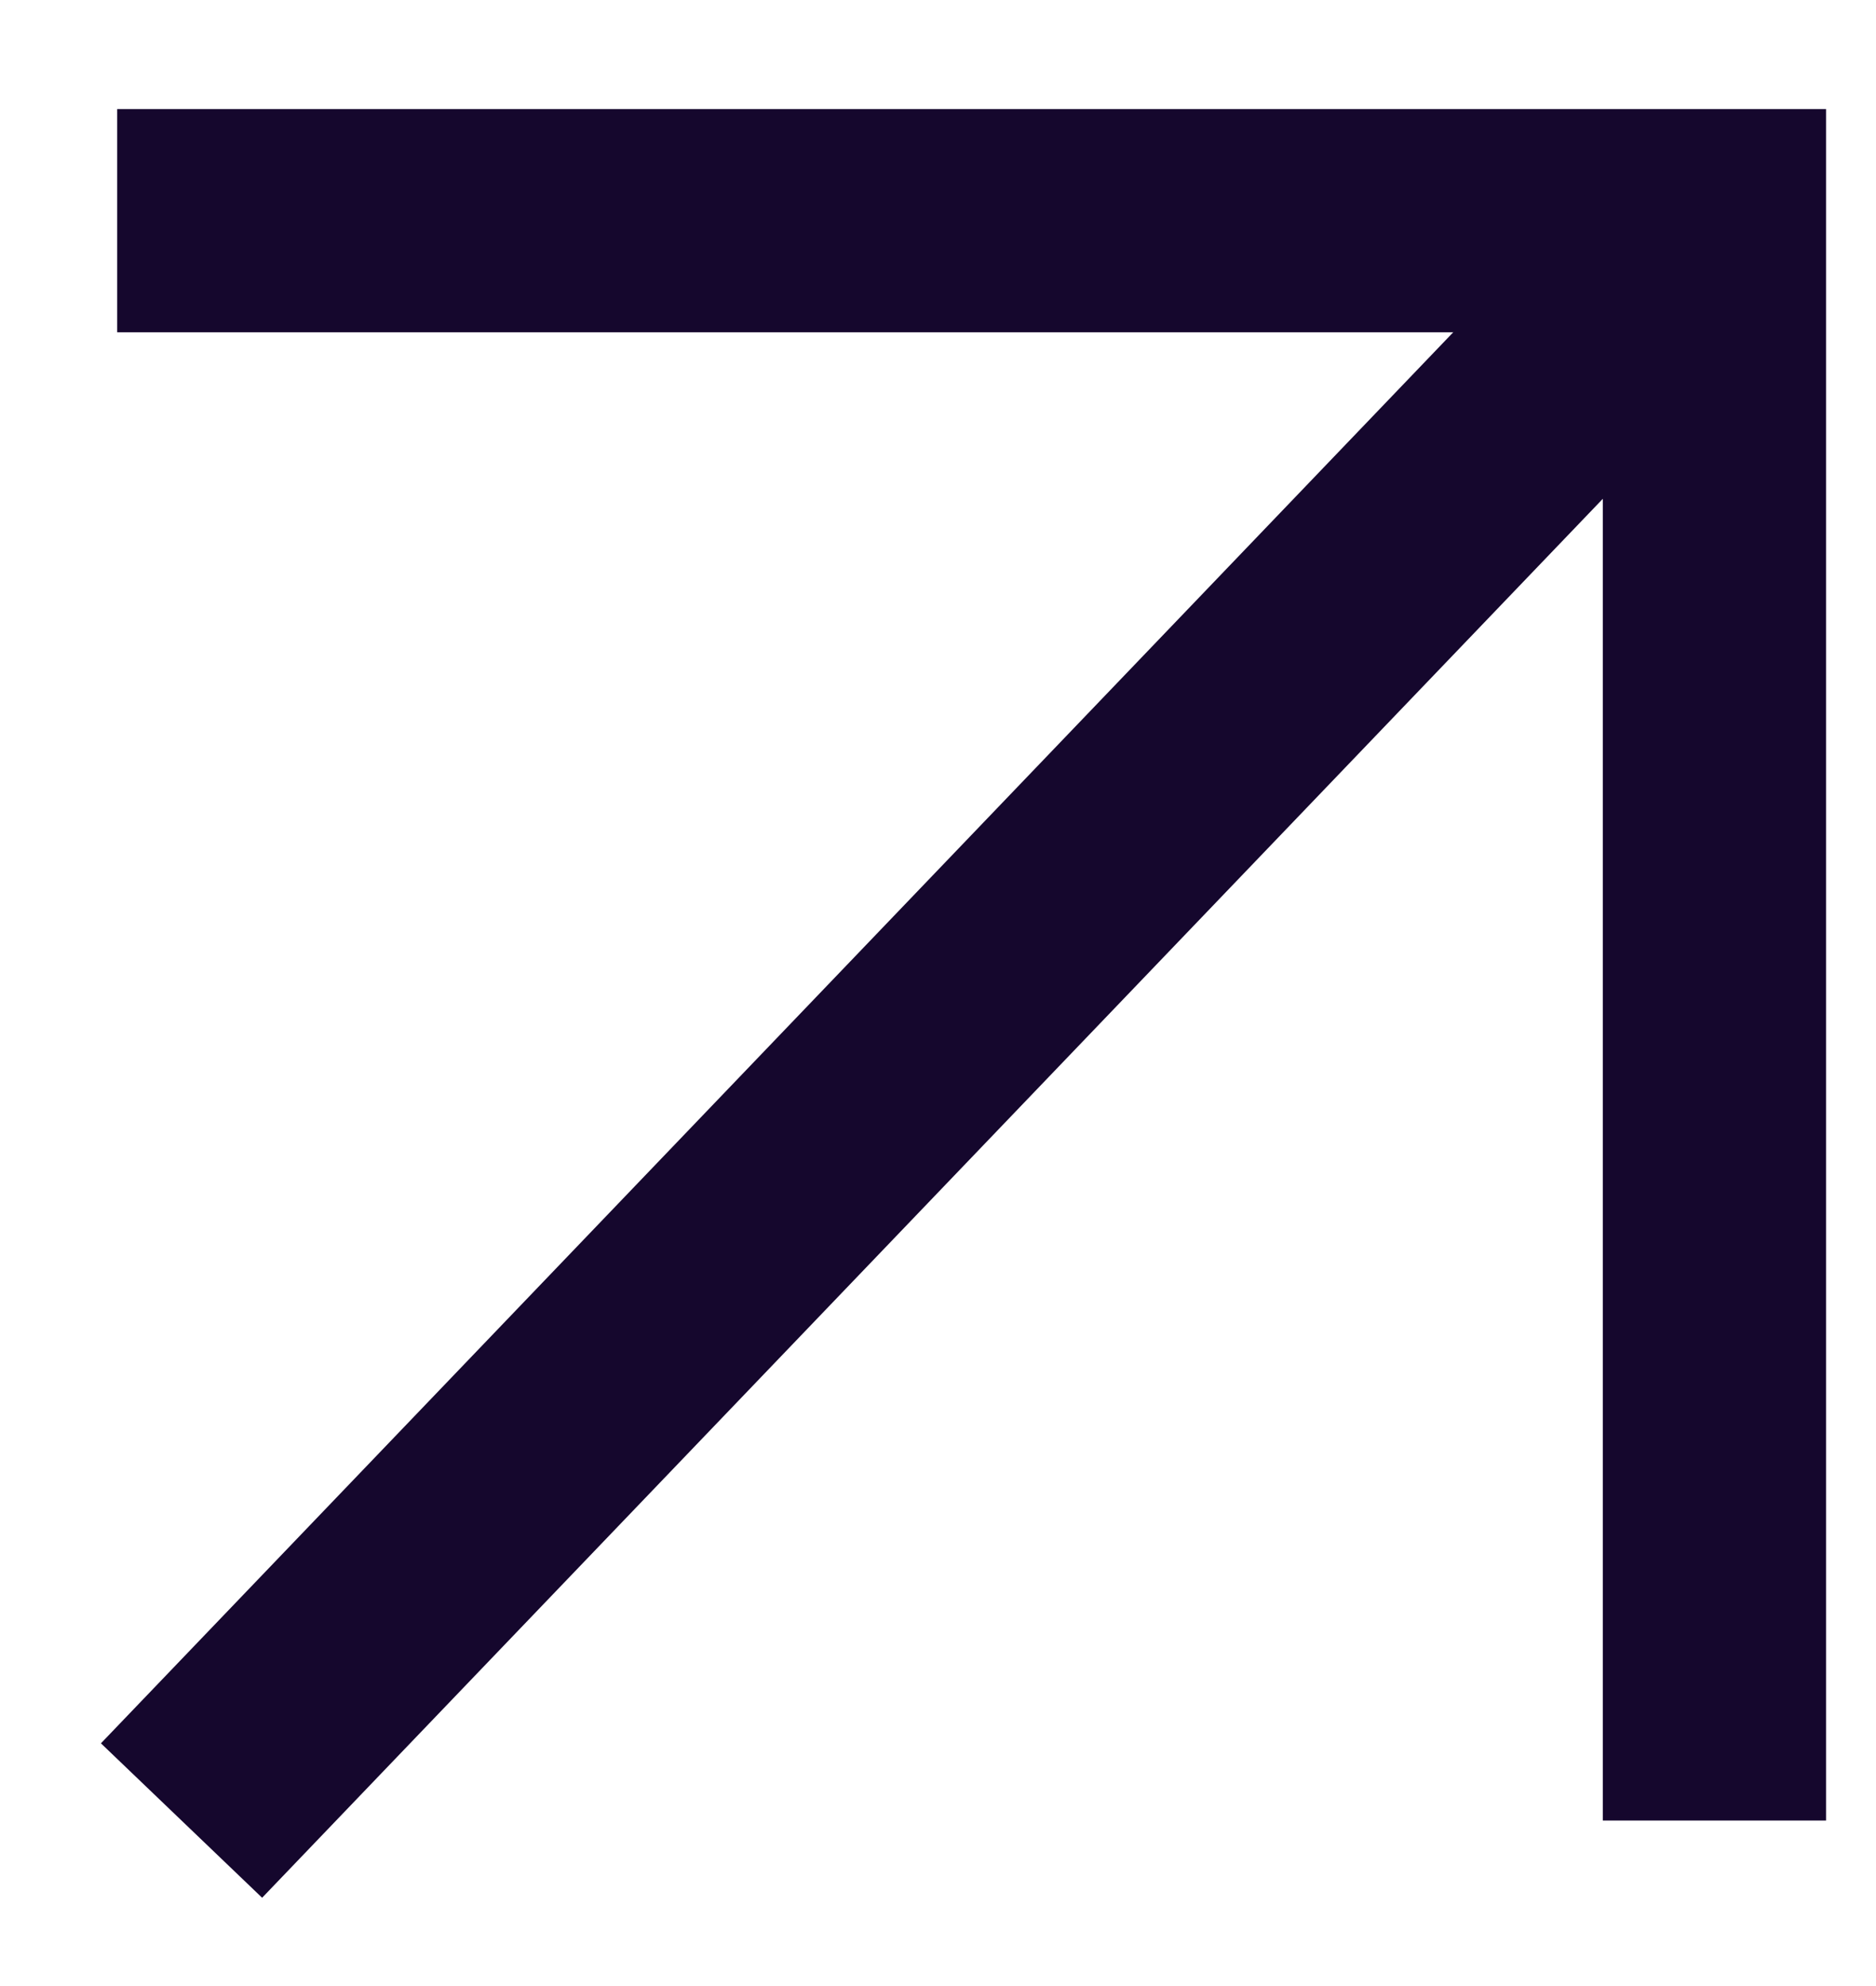 <?xml version="1.0" encoding="UTF-8"?> <svg xmlns="http://www.w3.org/2000/svg" width="17" height="18" viewBox="0 0 17 18" fill="none"> <path d="M1.062 2H15.536V16.5" stroke="#15072D" stroke-width="2.023"></path> <path d="M15.539 2L1.645 16.5" stroke="#15072D" stroke-width="2.023"></path> </svg> 